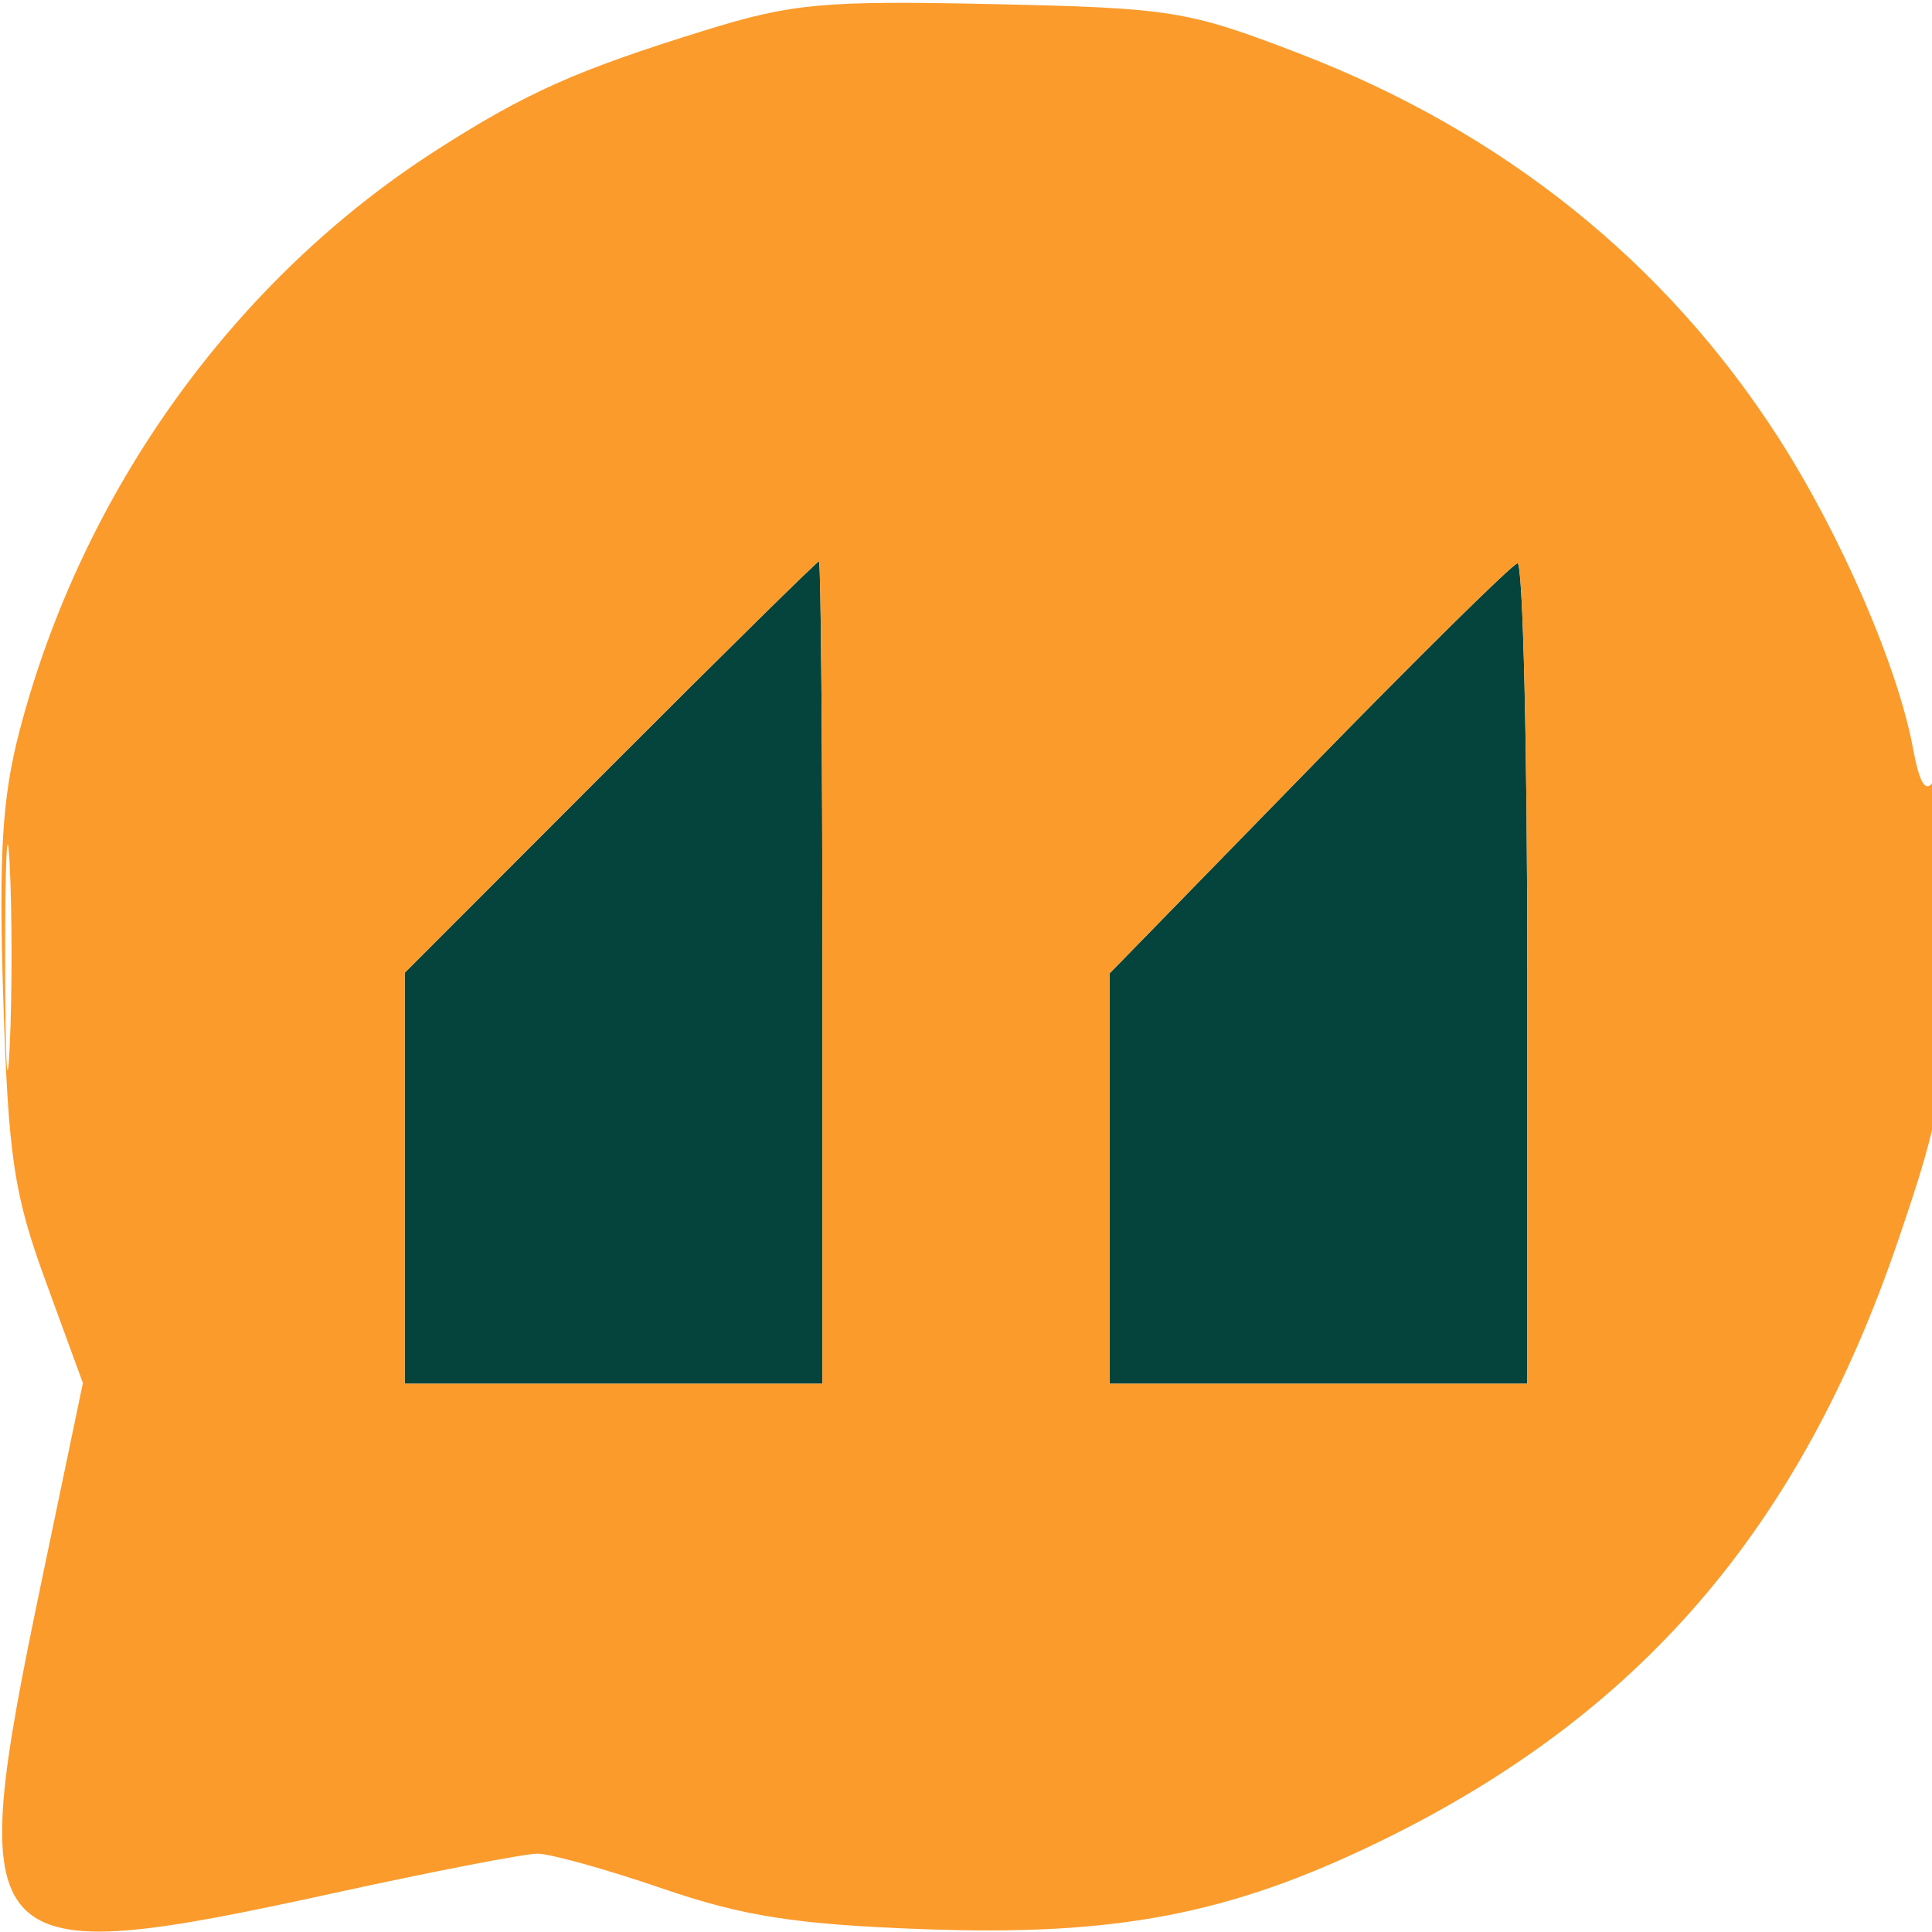 <svg xmlns="http://www.w3.org/2000/svg" width="148" height="148" viewBox="0 0 148 148" version="1.1"><path d="M 46.738 58.761 L 31 74.523 31 90.261 L 31 106 47 106 L 63 106 63 74.500 C 63 57.175, 62.882 43, 62.738 43 C 62.594 43, 55.394 50.093, 46.738 58.761 M 100.250 58.931 L 85 74.567 85 90.284 L 85 106 101 106 L 117 106 117 74.500 C 117 57.175, 116.662 43.066, 116.250 43.147 C 115.838 43.228, 108.638 50.330, 100.250 58.931" stroke="none" fill="#04443c" fill-rule="evenodd"/><path d="M 54 2.326 C 44.156 5.380, 40.351 7.074, 33.498 11.458 C 17.941 21.410, 6.259 37.682, 1.479 56.058 C 0.163 61.115, -0.101 65.510, 0.251 76.500 C 0.641 88.705, 1.061 91.490, 3.524 98.223 L 6.350 105.946 3.165 121.223 C -2.845 150.042, -1.913 151.027, 25.664 145 C 33.213 143.350, 40.192 142, 41.174 142 C 42.155 142, 46.455 143.199, 50.729 144.664 C 56.954 146.797, 60.921 147.417, 70.670 147.782 C 85.441 148.333, 94.192 146.660, 105.646 141.093 C 125.556 131.416, 137.885 117.126, 145.413 95 C 148.790 85.072, 148.985 83.792, 148.977 71.500 C 148.973 63.917, 148.613 59.062, 148.115 59.849 C 147.520 60.787, 147.043 60.026, 146.549 57.349 C 145.389 51.066, 141.018 40.975, 136.228 33.520 C 127.593 20.082, 115.130 10.094, 99.500 4.087 C 90.958 0.804, 89.763 0.612, 76 0.314 C 63.099 0.035, 60.673 0.257, 54 2.326 M 46.738 58.761 L 31 74.523 31 90.261 L 31 106 47 106 L 63 106 63 74.500 C 63 57.175, 62.882 43, 62.738 43 C 62.594 43, 55.394 50.093, 46.738 58.761 M 100.250 58.931 L 85 74.567 85 90.284 L 85 106 101 106 L 117 106 117 74.500 C 117 57.175, 116.662 43.066, 116.250 43.147 C 115.838 43.228, 108.638 50.330, 100.250 58.931 M 0.395 73.500 C 0.396 81.200, 0.553 84.218, 0.743 80.206 C 0.934 76.195, 0.932 69.895, 0.741 66.206 C 0.549 62.518, 0.393 65.800, 0.395 73.500" stroke="none" fill="#fb9b2c" fill-rule="evenodd"/></svg>